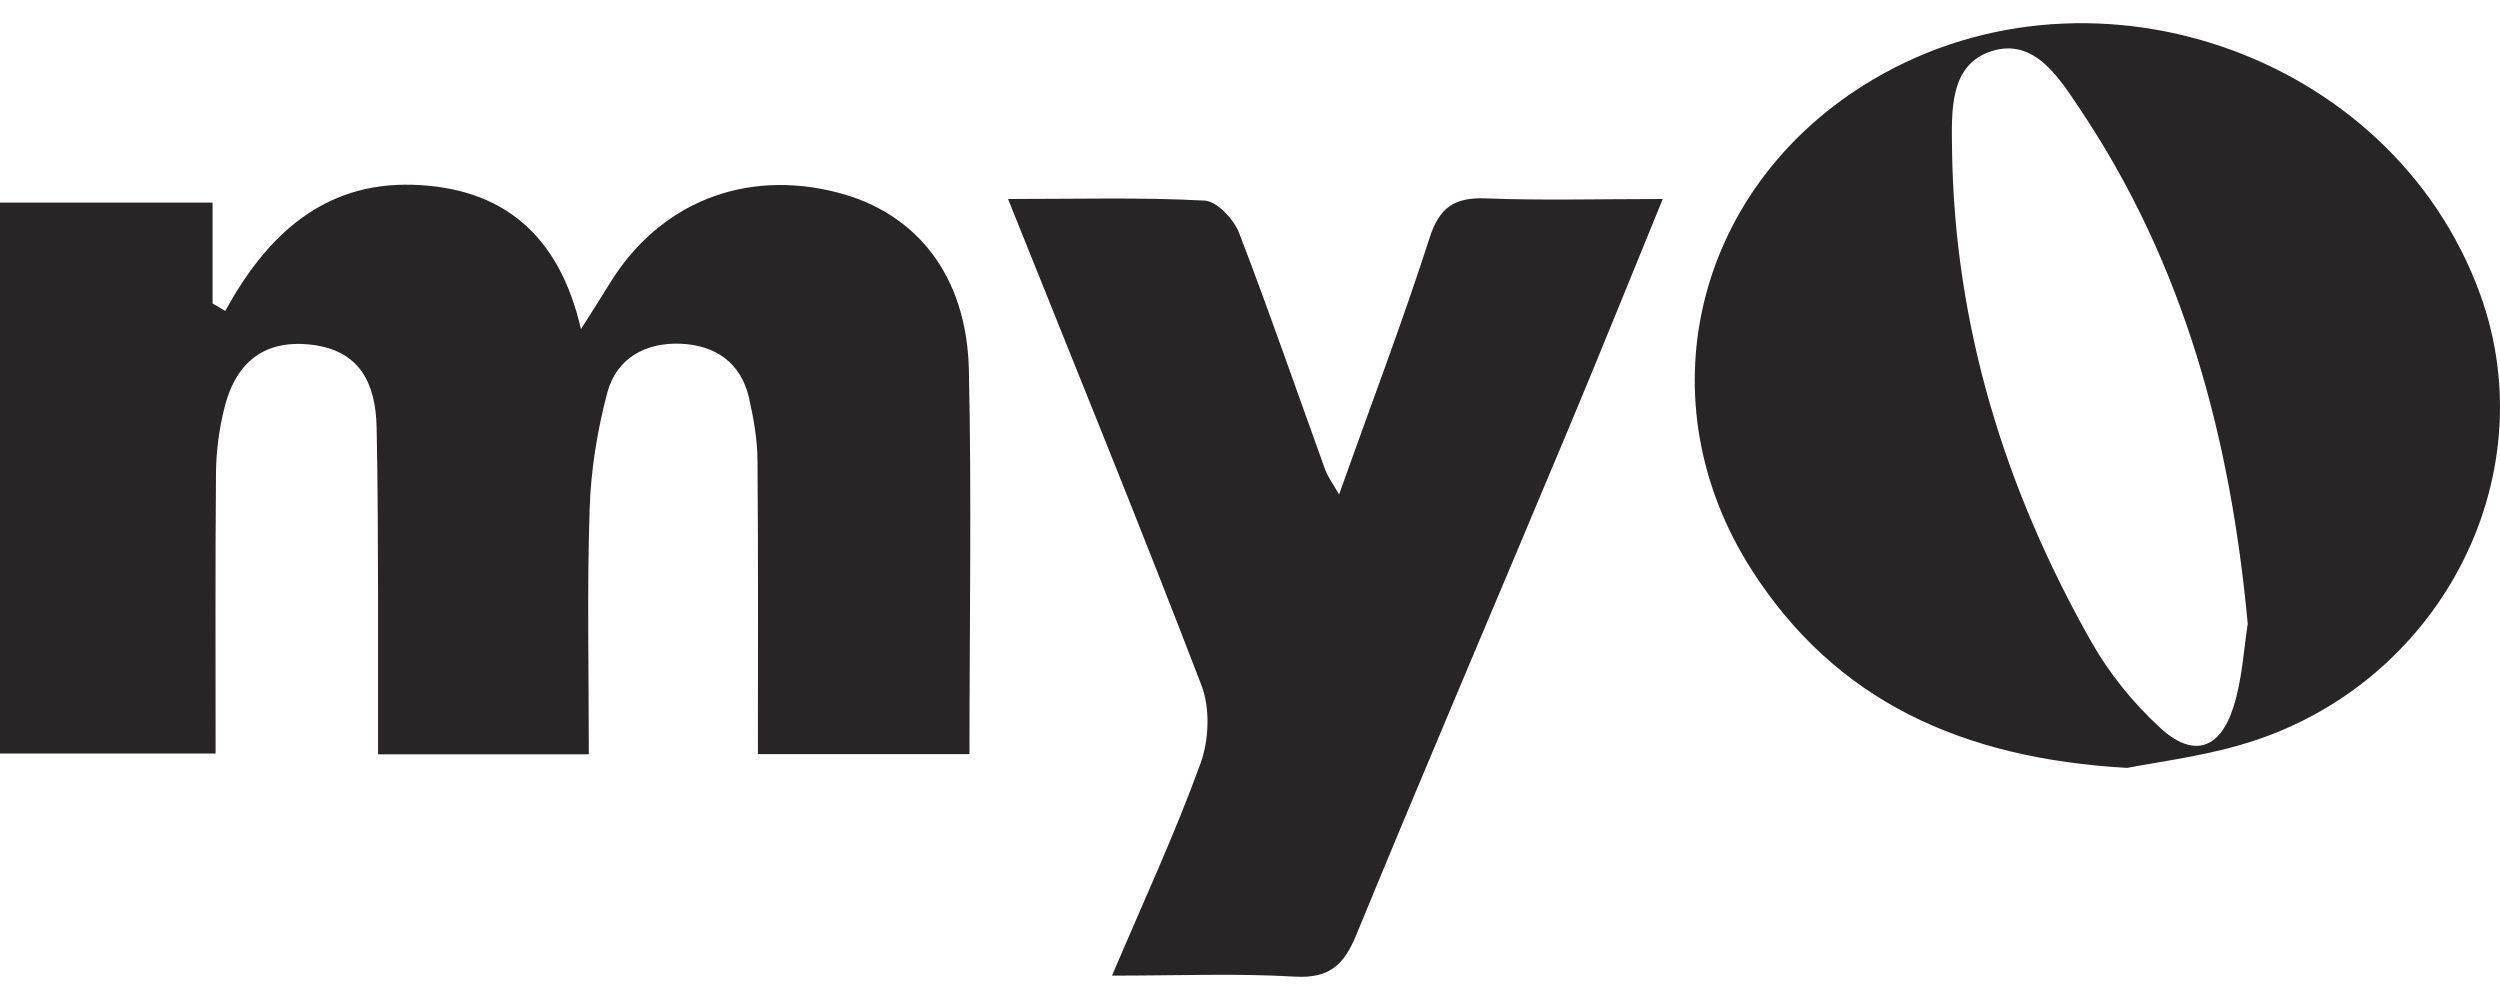 <?xml version="1.0" encoding="UTF-8"?> <svg xmlns="http://www.w3.org/2000/svg" width="80" height="32" viewBox="0 0 80 32" fill="none"><path d="M7.208 9.95C8.529 7.538 10.345 5.824 13.218 5.913C16.033 6.003 17.882 7.455 18.591 10.532C19.022 9.854 19.267 9.464 19.505 9.08C21.09 6.489 23.841 5.389 26.81 6.163C29.348 6.822 30.939 8.837 31.004 11.843C31.094 15.905 31.023 19.974 31.023 24.132H24.253C24.253 20.978 24.266 17.869 24.24 14.76C24.24 14.082 24.118 13.398 23.97 12.739C23.712 11.607 22.9 11.044 21.773 10.999C20.639 10.954 19.724 11.479 19.435 12.56C19.113 13.775 18.906 15.048 18.868 16.302C18.784 18.88 18.842 21.464 18.842 24.138H12.098C12.098 22.45 12.098 20.774 12.098 19.098C12.091 17.294 12.091 15.496 12.052 13.692C12.027 12.278 11.524 11.191 9.914 11.025C8.361 10.865 7.505 11.69 7.17 13.097C7.009 13.756 6.918 14.447 6.912 15.125C6.886 18.087 6.899 21.042 6.899 24.113H0V6.483H6.802V9.713C6.938 9.79 7.073 9.867 7.208 9.95Z" fill="#272525"></path><path d="M68.076 24.573C62.755 24.273 58.729 22.411 56.056 18.24C52.603 12.854 54.194 6.15 59.637 2.728C66.697 -1.712 76.546 1.627 79.368 9.425C81.513 15.355 78.009 22.008 71.715 23.831C70.395 24.215 69.016 24.388 68.069 24.573H68.076ZM71.928 19.968C71.374 13.98 69.879 8.447 66.568 3.502C65.898 2.504 65.112 1.205 63.74 1.634C62.368 2.062 62.452 3.578 62.465 4.775C62.536 10.423 64.159 15.669 66.936 20.562C67.502 21.554 68.256 22.488 69.1 23.268C70.163 24.26 71.032 24.004 71.471 22.622C71.754 21.733 71.799 20.774 71.928 19.961V19.968Z" fill="#272525"></path><path d="M32.26 6.368C34.495 6.368 36.524 6.31 38.547 6.419C38.94 6.438 39.481 7.014 39.649 7.449C40.615 9.956 41.491 12.502 42.406 15.029C42.483 15.247 42.631 15.438 42.85 15.822C43.874 12.944 44.879 10.308 45.742 7.628C46.058 6.636 46.535 6.31 47.546 6.348C49.356 6.419 51.173 6.368 53.208 6.368C52.139 8.971 51.166 11.402 50.148 13.826C47.907 19.181 45.62 24.522 43.41 29.896C43.018 30.855 42.567 31.316 41.439 31.252C39.578 31.143 37.703 31.22 35.584 31.22C36.589 28.859 37.6 26.678 38.418 24.426C38.689 23.678 38.727 22.667 38.45 21.938C36.486 16.82 34.411 11.741 32.26 6.374V6.368Z" fill="#272525"></path></svg> 